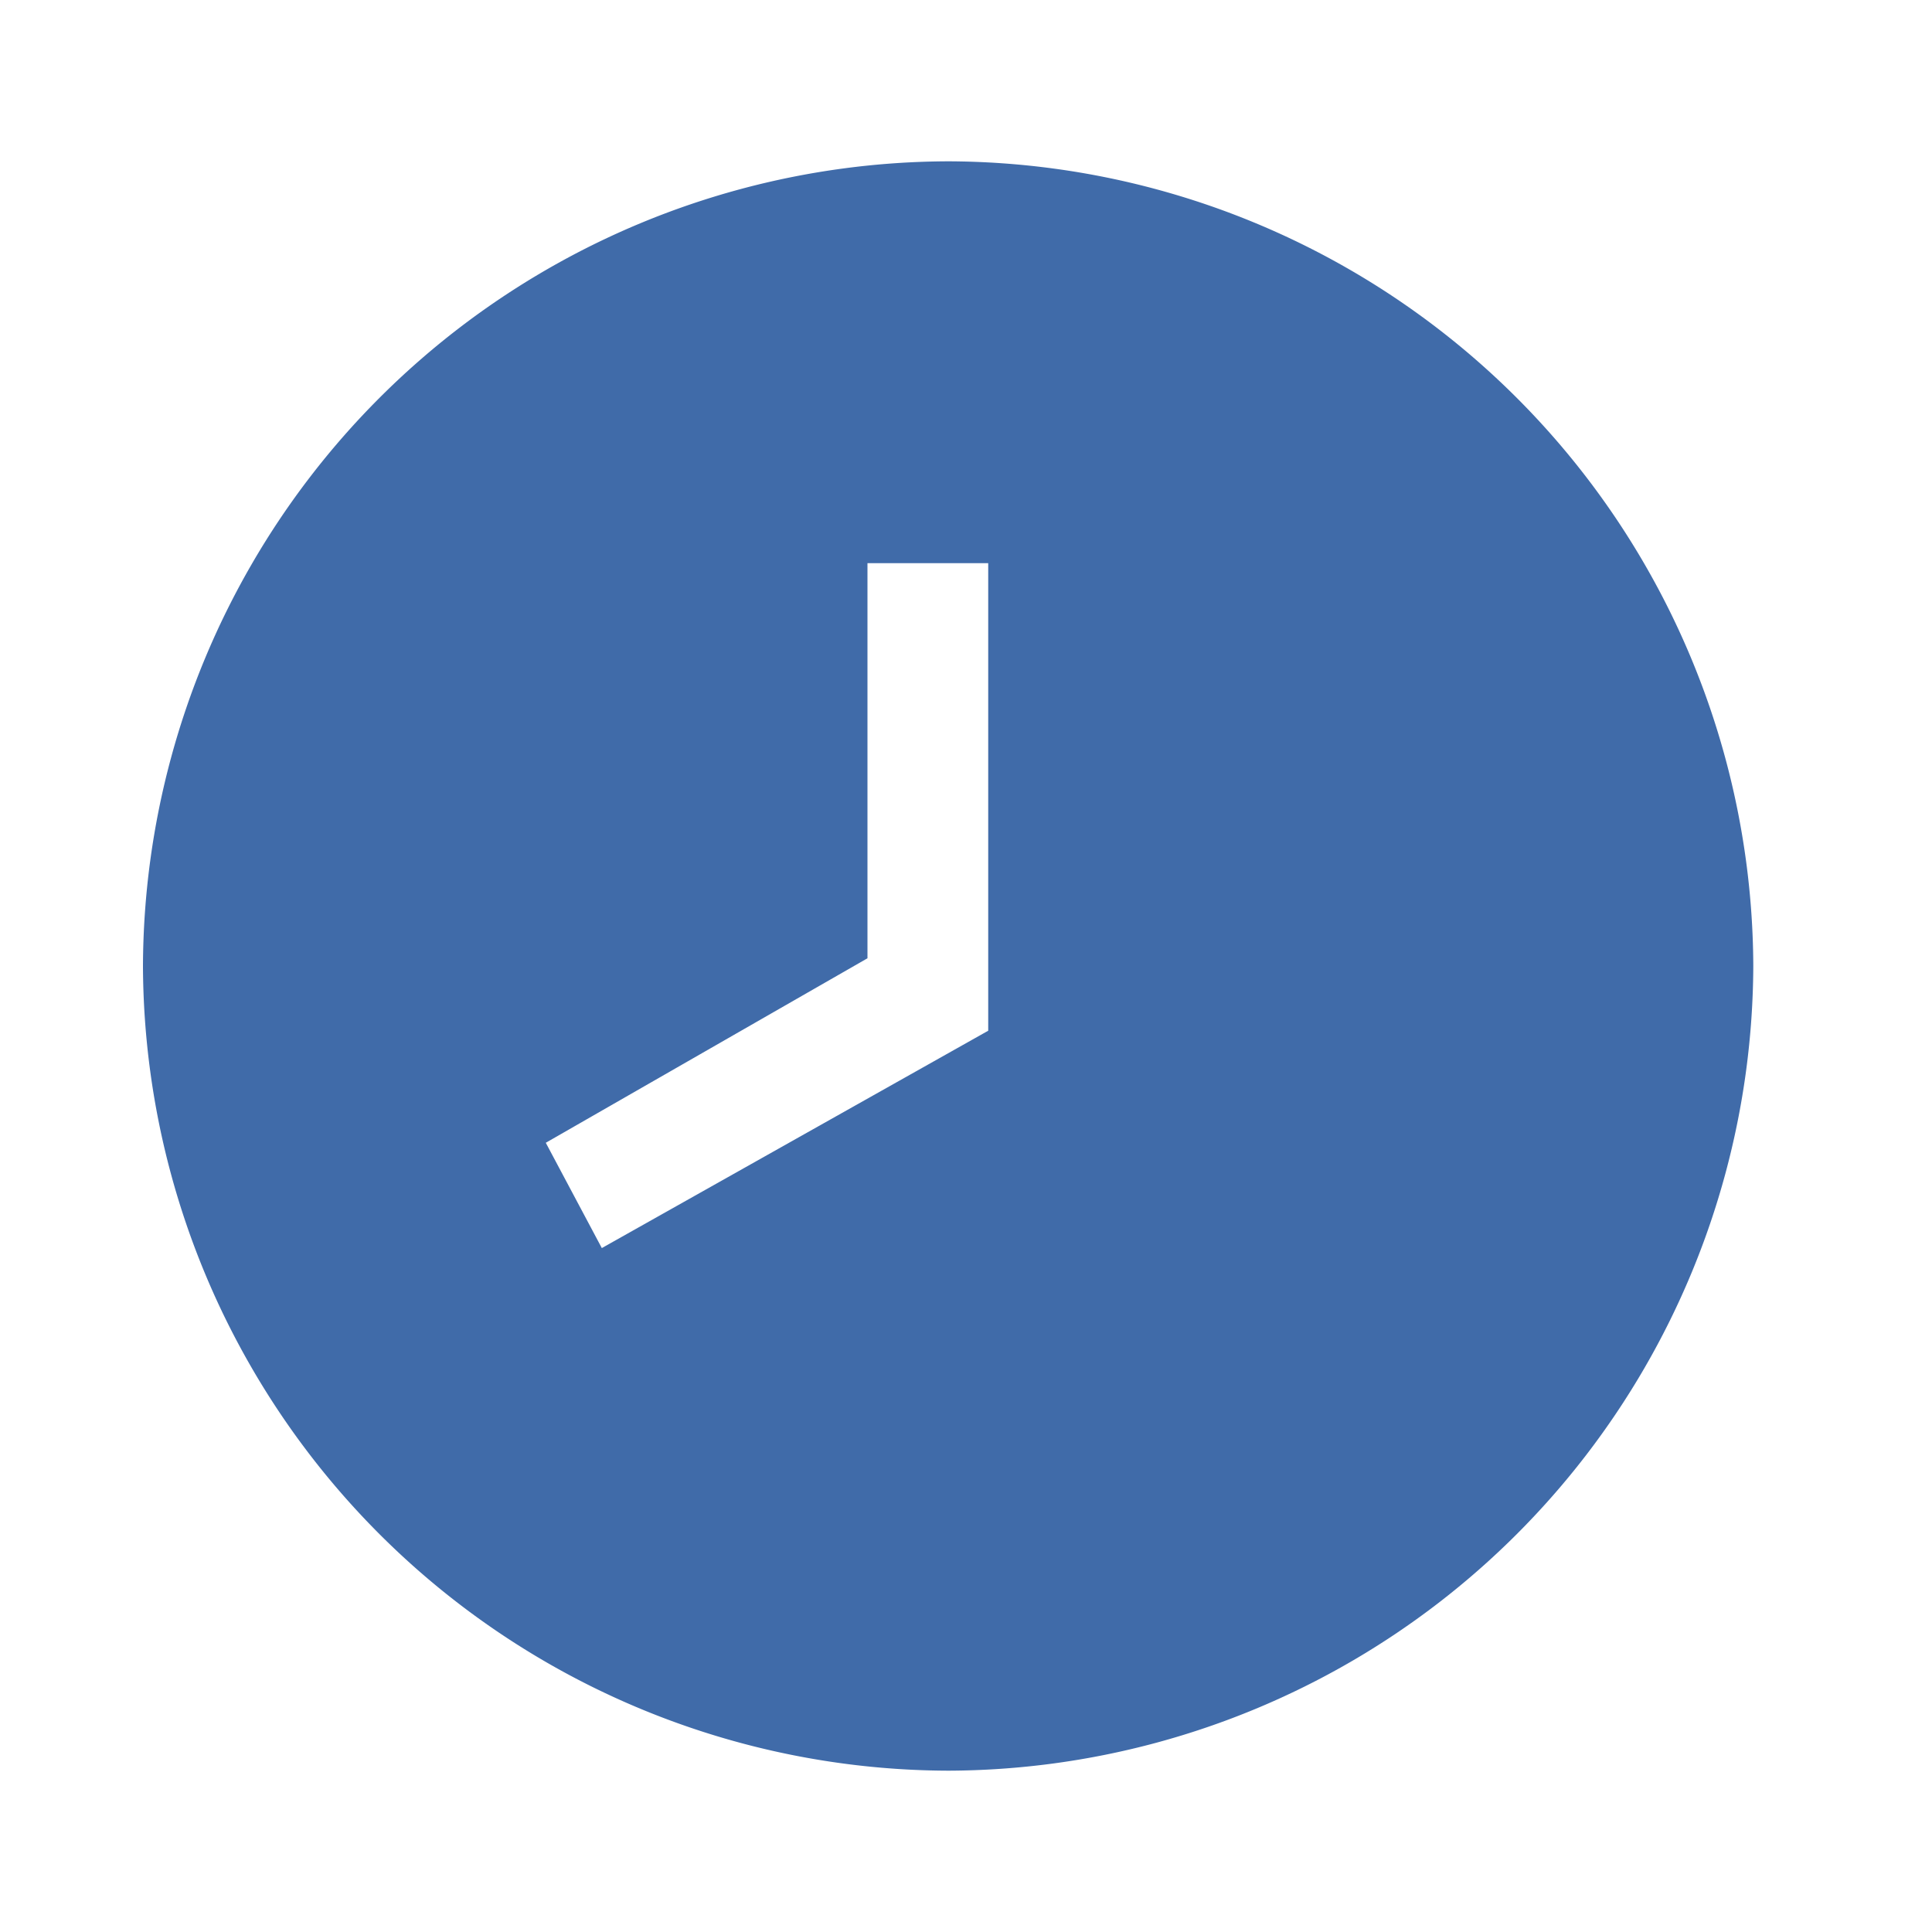 <svg width="20" height="20" viewBox="0 0 20 20" fill="none" xmlns="http://www.w3.org/2000/svg"><path d="M9.82 1.67A8.36 8.36 0 0 0 1.48 10a8.36 8.36 0 0 0 8.34 8.33A8.36 8.36 0 0 0 18.15 10a8.36 8.36 0 0 0-8.33-8.33ZM6.23 12.92l-.58-1.09 3.33-1.91V5.83h1.25v4.84l-4 2.25Z" fill="#406ba9"/></svg>